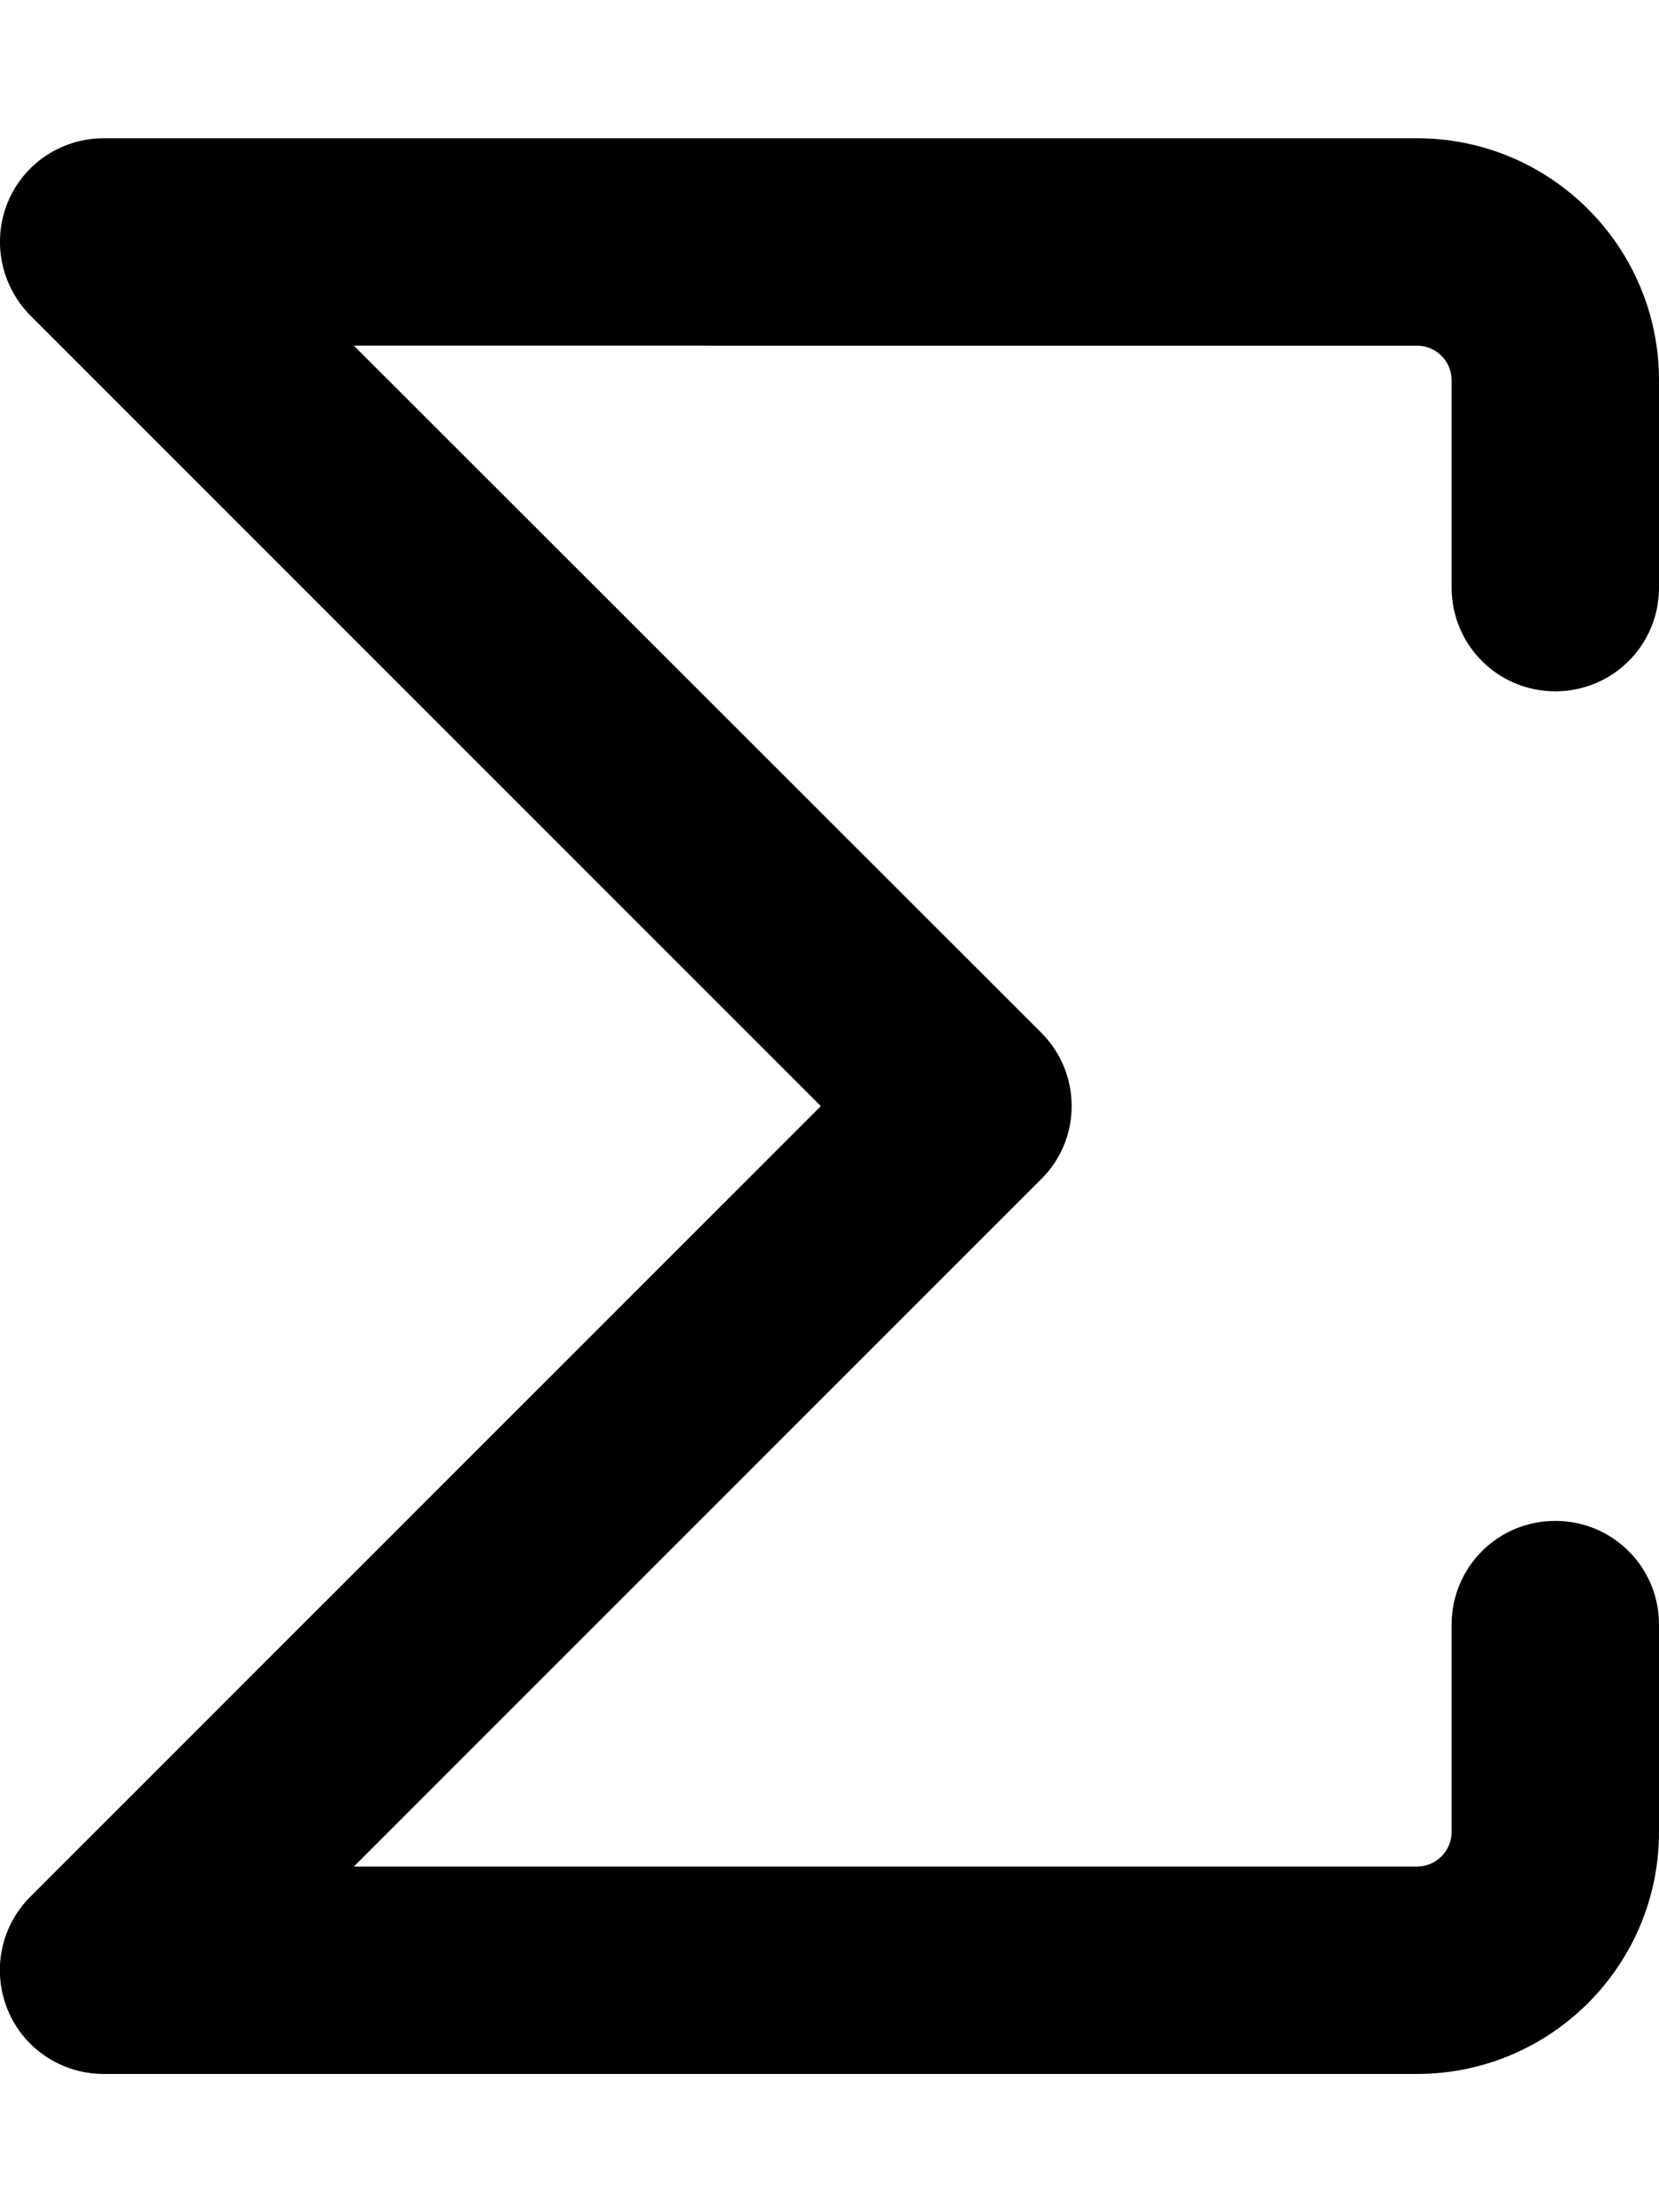 <svg xmlns="http://www.w3.org/2000/svg" viewBox="0 0 384 512"><!--! Font Awesome Pro 6.5.2 by @fontawesome - https://fontawesome.com License - https://fontawesome.com/license (Commercial License) Copyright 2024 Fonticons, Inc. --><path d="M1.8 46.8C5.5 37.8 14.3 32 24 32H328c30.9 0 56 25.1 56 56v48c0 13.3-10.7 24-24 24s-24-10.7-24-24V88c0-4.4-3.6-8-8-8H81.9L241 239c9.4 9.4 9.4 24.6 0 33.9L81.9 432H328c4.4 0 8-3.6 8-8V376c0-13.3 10.7-24 24-24s24 10.7 24 24v48c0 30.9-25.1 56-56 56H24c-9.7 0-18.5-5.8-22.2-14.8s-1.7-19.3 5.2-26.2l183-183L7 73C.2 66.1-1.9 55.8 1.8 46.8z"/></svg>